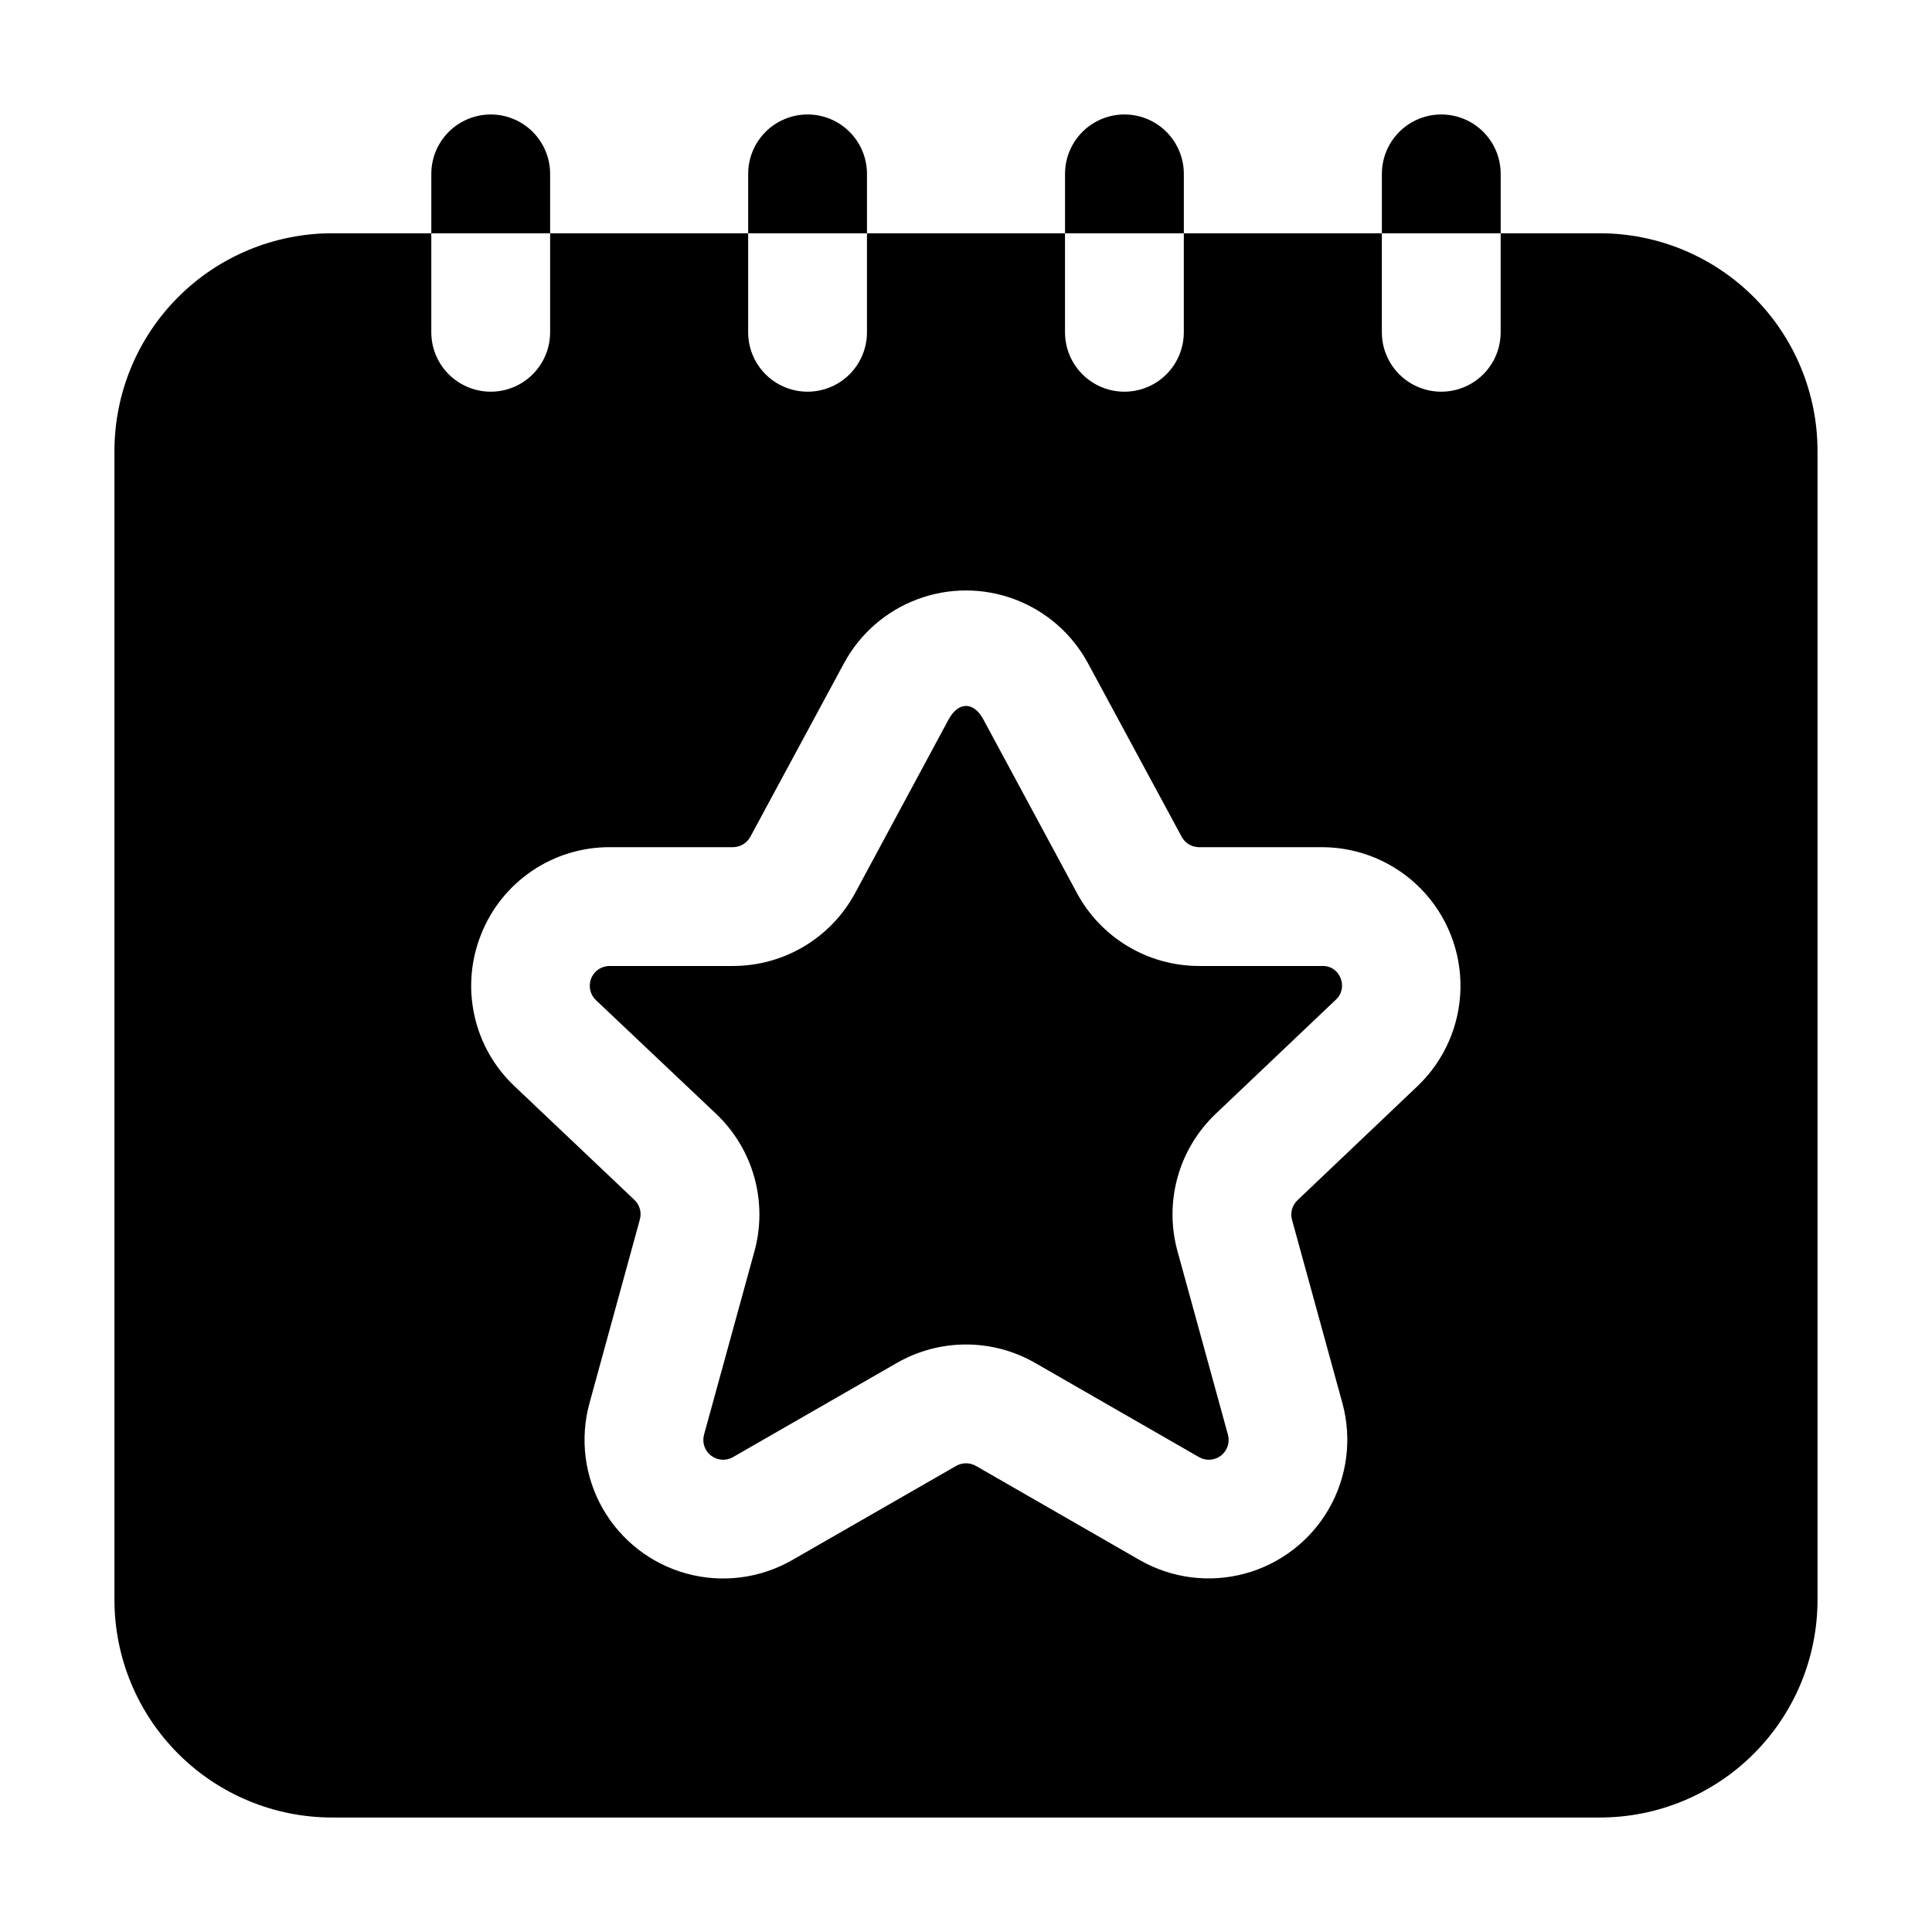 <?xml version="1.0" encoding="UTF-8"?>
<!-- Uploaded to: SVG Find, www.svgrepo.com, Generator: SVG Find Mixer Tools -->
<svg fill="#000000" width="800px" height="800px" version="1.1" viewBox="144 144 512 512" xmlns="http://www.w3.org/2000/svg">
 <g>
  <path d="m541.7 190.08c0-5.625-3-10.824-7.871-13.637-4.871-2.812-10.875-2.812-15.746 0s-7.871 8.012-7.871 13.637v15.742h31.488z"/>
  <path d="m373.76 190.08c0-5.625-3-10.824-7.871-13.637-4.871-2.812-10.875-2.812-15.746 0s-7.871 8.012-7.871 13.637v15.742h31.488z"/>
  <path d="m289.79 190.08c0-5.625-3-10.824-7.871-13.637-4.871-2.812-10.871-2.812-15.742 0-4.871 2.812-7.875 8.012-7.875 13.637v15.742h31.488z"/>
  <path d="m457.73 190.08c0-5.625-3-10.824-7.871-13.637-4.871-2.812-10.875-2.812-15.746 0s-7.871 8.012-7.871 13.637v15.742h31.488z"/>
  <path d="m333.83 439.23c4.812 4.574 8.293 10.371 10.074 16.77 1.781 6.398 1.797 13.16 0.043 19.566l-13.371 48.637c-0.566 2.055 0.164 4.246 1.848 5.551 1.688 1.301 3.992 1.457 5.836 0.391l43.434-24.961v0.004c11.34-6.512 25.285-6.512 36.629 0l43.41 24.957c1.848 1.066 4.152 0.91 5.836-0.391 1.684-1.305 2.414-3.496 1.848-5.551l-13.371-48.637c-1.766-6.414-1.754-13.184 0.027-19.59s5.269-12.211 10.09-16.789l31.824-30.23c1.613-1.445 2.121-3.762 1.262-5.75-0.734-1.992-2.664-3.289-4.789-3.211h-32.703c-6.625-0.004-13.129-1.793-18.816-5.184-5.691-3.394-10.359-8.262-13.512-14.09l-24.812-46.035c-2.582-4.809-6.633-4.809-9.238 0l-24.77 45.996c-3.148 5.84-7.82 10.719-13.52 14.121-5.699 3.398-12.215 5.191-18.852 5.191h-32.703c-2.144 0.004-4.07 1.309-4.867 3.301-0.793 1.992-0.297 4.266 1.254 5.746z"/>
  <path d="m232.06 625.66h335.87c15.316 0.012 30.004-6.066 40.832-16.898 10.832-10.828 16.91-25.516 16.898-40.832v-304.38c0.012-15.316-6.066-30.004-16.898-40.832-10.828-10.828-25.516-16.906-40.832-16.898h-26.238v26.242c0 5.625-3 10.82-7.871 13.633-4.871 2.812-10.875 2.812-15.746 0s-7.871-8.008-7.871-13.633v-26.242h-52.48v26.242c0 5.625-3 10.82-7.871 13.633-4.871 2.812-10.875 2.812-15.746 0s-7.871-8.008-7.871-13.633v-26.242h-52.48v26.242c0 5.625-3 10.82-7.871 13.633-4.871 2.812-10.875 2.812-15.746 0s-7.871-8.008-7.871-13.633v-26.242h-52.48v26.242c0 5.625-3 10.82-7.871 13.633-4.871 2.812-10.871 2.812-15.742 0-4.871-2.812-7.875-8.008-7.875-13.633v-26.242h-26.238c-15.312-0.008-30.004 6.07-40.832 16.898s-16.906 25.516-16.898 40.832v304.38c-0.008 15.316 6.07 30.004 16.898 40.832 10.828 10.832 25.52 16.91 40.832 16.898zm39.445-234.06c2.699-6.82 7.387-12.668 13.457-16.785 6.066-4.117 13.234-6.316 20.57-6.305h32.703c1.934-0.004 3.707-1.07 4.621-2.773l24.812-45.973c4.215-7.812 11.121-13.832 19.434-16.949 8.312-3.117 17.473-3.117 25.785 0 8.316 3.117 15.219 9.137 19.438 16.949l24.832 45.992v0.004c0.91 1.691 2.676 2.746 4.598 2.75h32.703c9.832 0.039 19.234 4.016 26.105 11.039 6.875 7.023 10.648 16.512 10.477 26.34-0.172 9.824-4.273 19.172-11.391 25.953l-31.805 30.23 0.004-0.004c-1.41 1.328-1.969 3.324-1.449 5.188l13.371 48.66c2.551 9.406 1.266 19.441-3.582 27.898-4.844 8.457-12.852 14.641-22.258 17.195-9.406 2.555-19.441 1.27-27.898-3.574l-43.41-24.961-0.004 0.004c-1.617-0.926-3.606-0.926-5.227 0l-43.453 24.957c-8.461 4.863-18.512 6.152-27.93 3.594s-17.43-8.762-22.27-17.238c-4.836-8.477-6.102-18.527-3.519-27.938l13.352-48.684c0.52-1.863-0.039-3.859-1.449-5.184l-31.781-30.145c-5.348-5.043-9.051-11.578-10.625-18.758-1.578-7.18-0.953-14.664 1.789-21.484z"/>
 </g>
</svg>